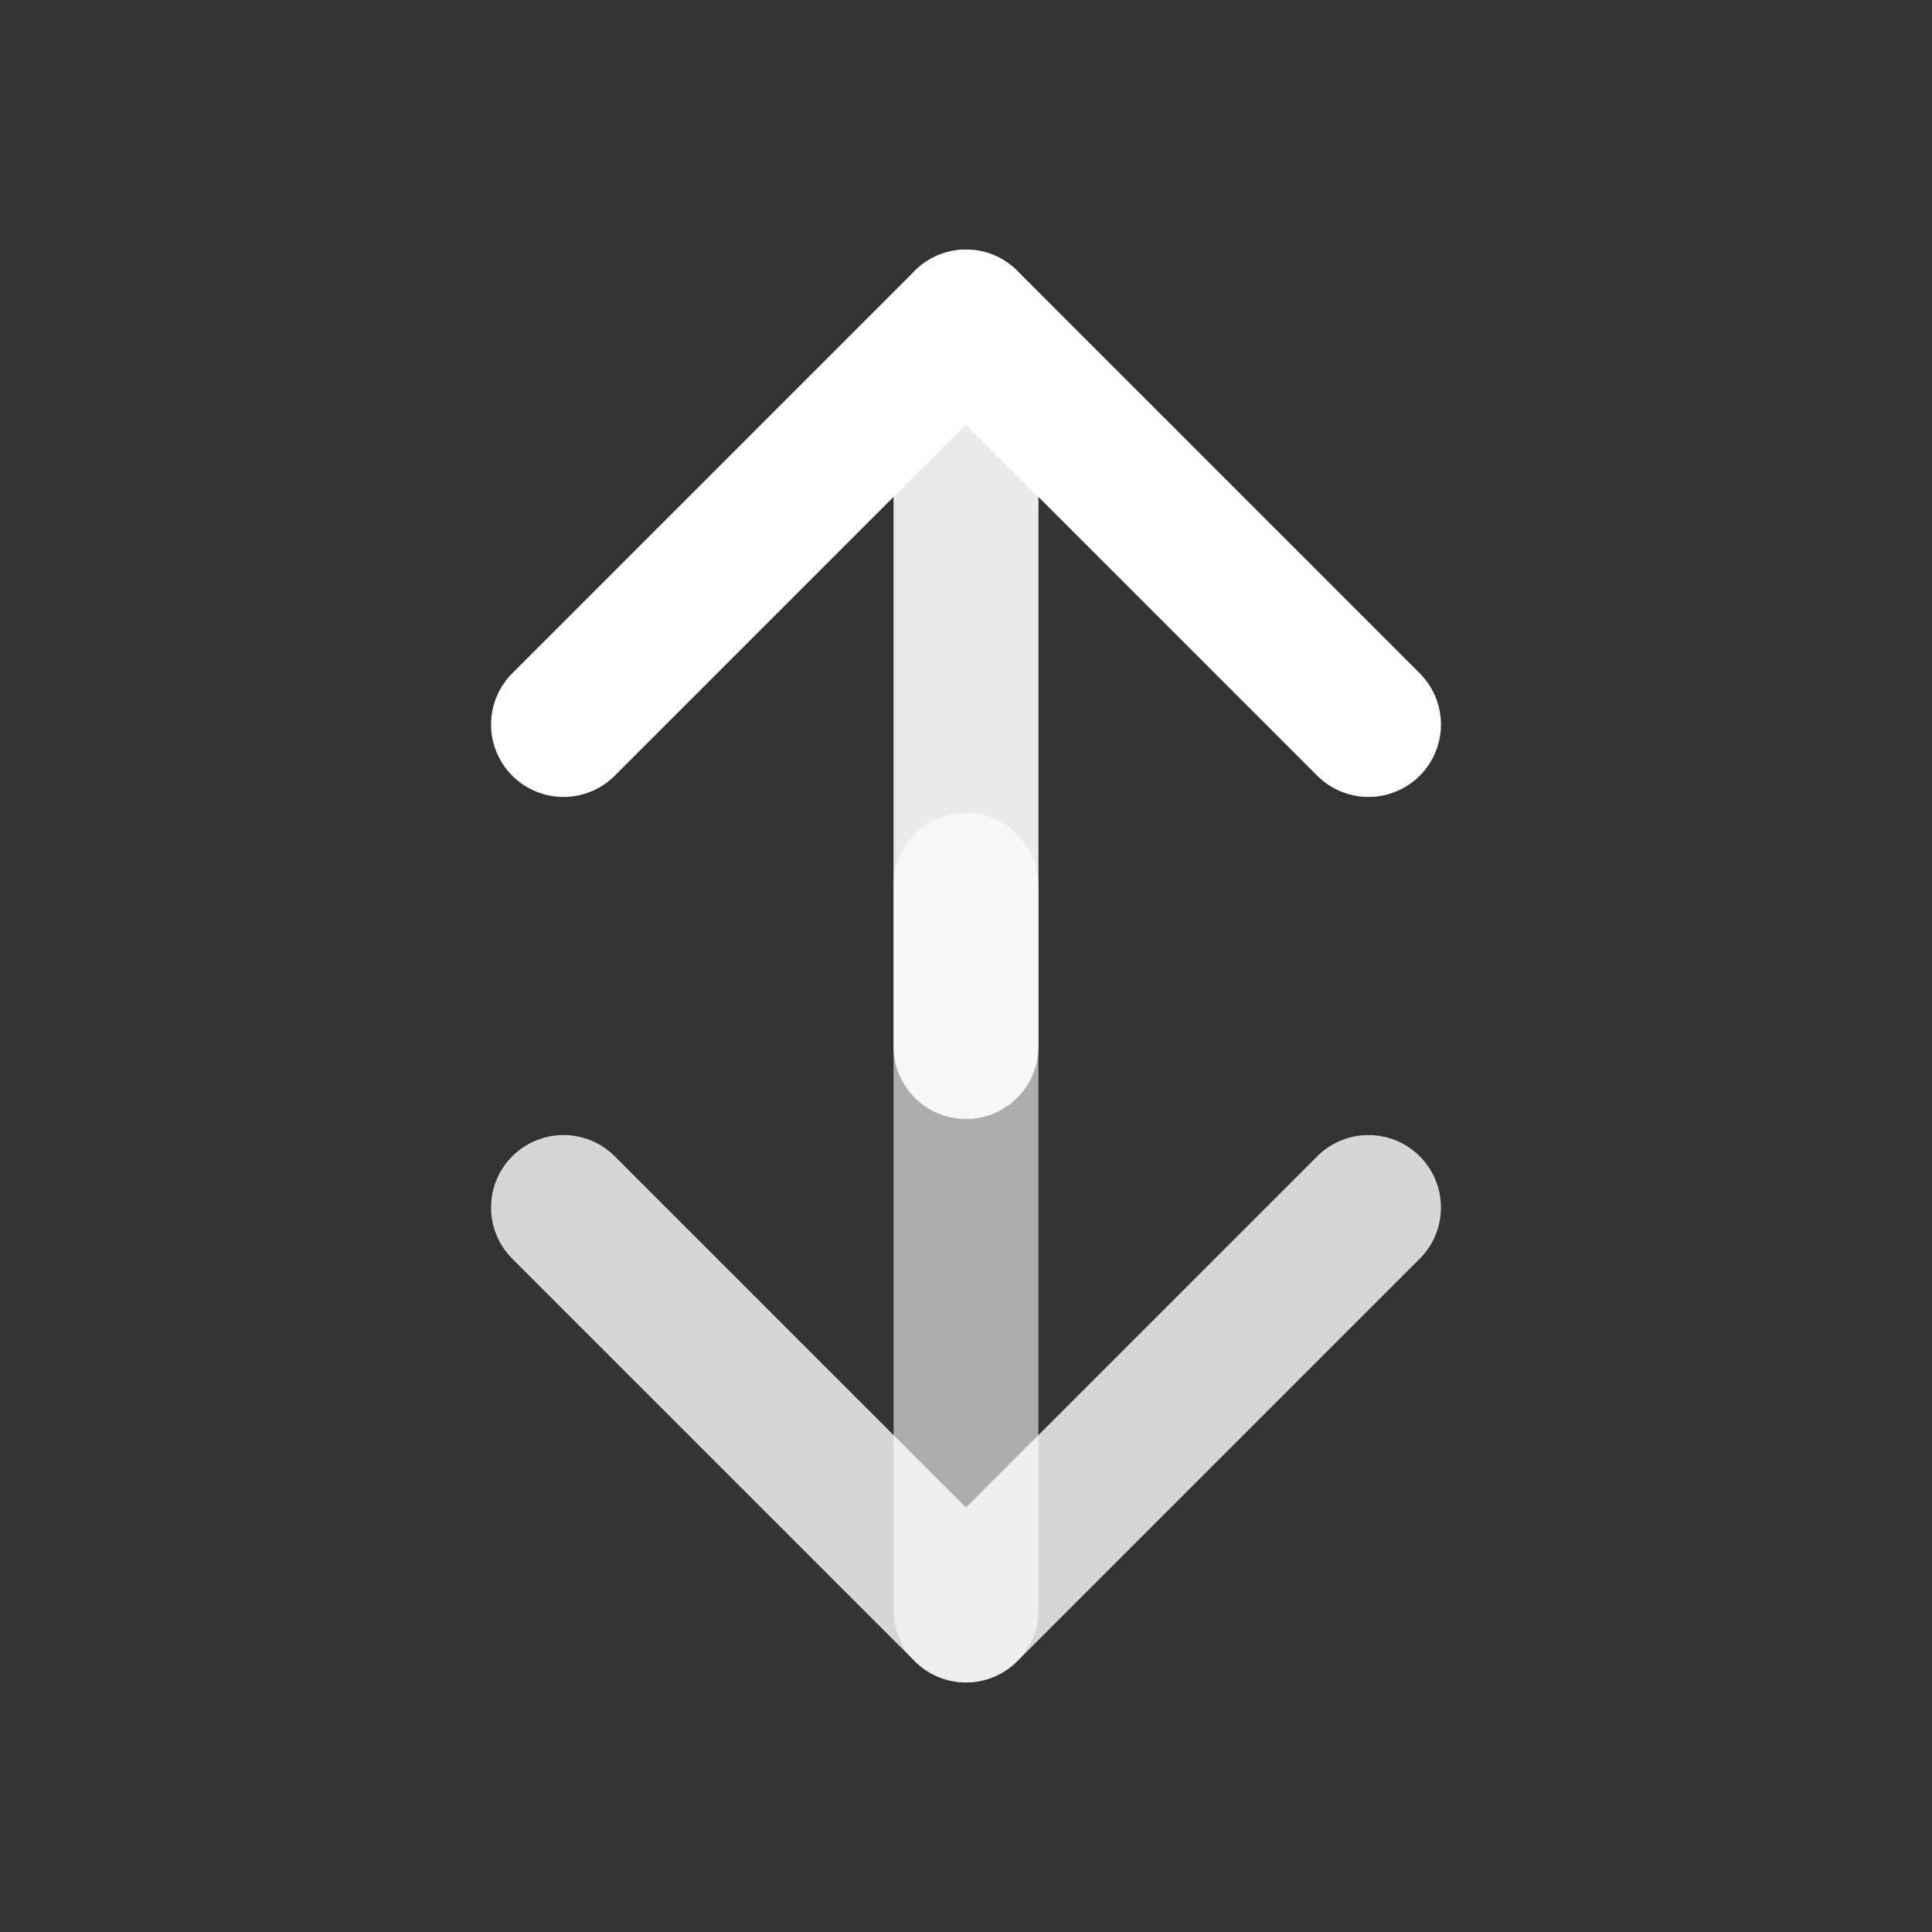 <svg width="24" height="24" viewBox="0 0 24 24" fill="none" xmlns="http://www.w3.org/2000/svg">
  <rect x="0" y="0" width="24" height="24" fill="#333333" stroke="none"/>
  <path d="M7 9l5-5 5 5" stroke="white" stroke-width="1.8" stroke-linecap="round" stroke-linejoin="round"/>
  <path d="M12 4v9" stroke="white" stroke-width="1.8" stroke-linecap="round" opacity="0.9"/>
  <path d="M17 15l-5 5-5-5" stroke="white" stroke-width="1.8" stroke-linecap="round" stroke-linejoin="round" opacity="0.8"/>
  <path d="M12 11v9" stroke="white" stroke-width="1.8" stroke-linecap="round" opacity="0.6"/>
</svg>



